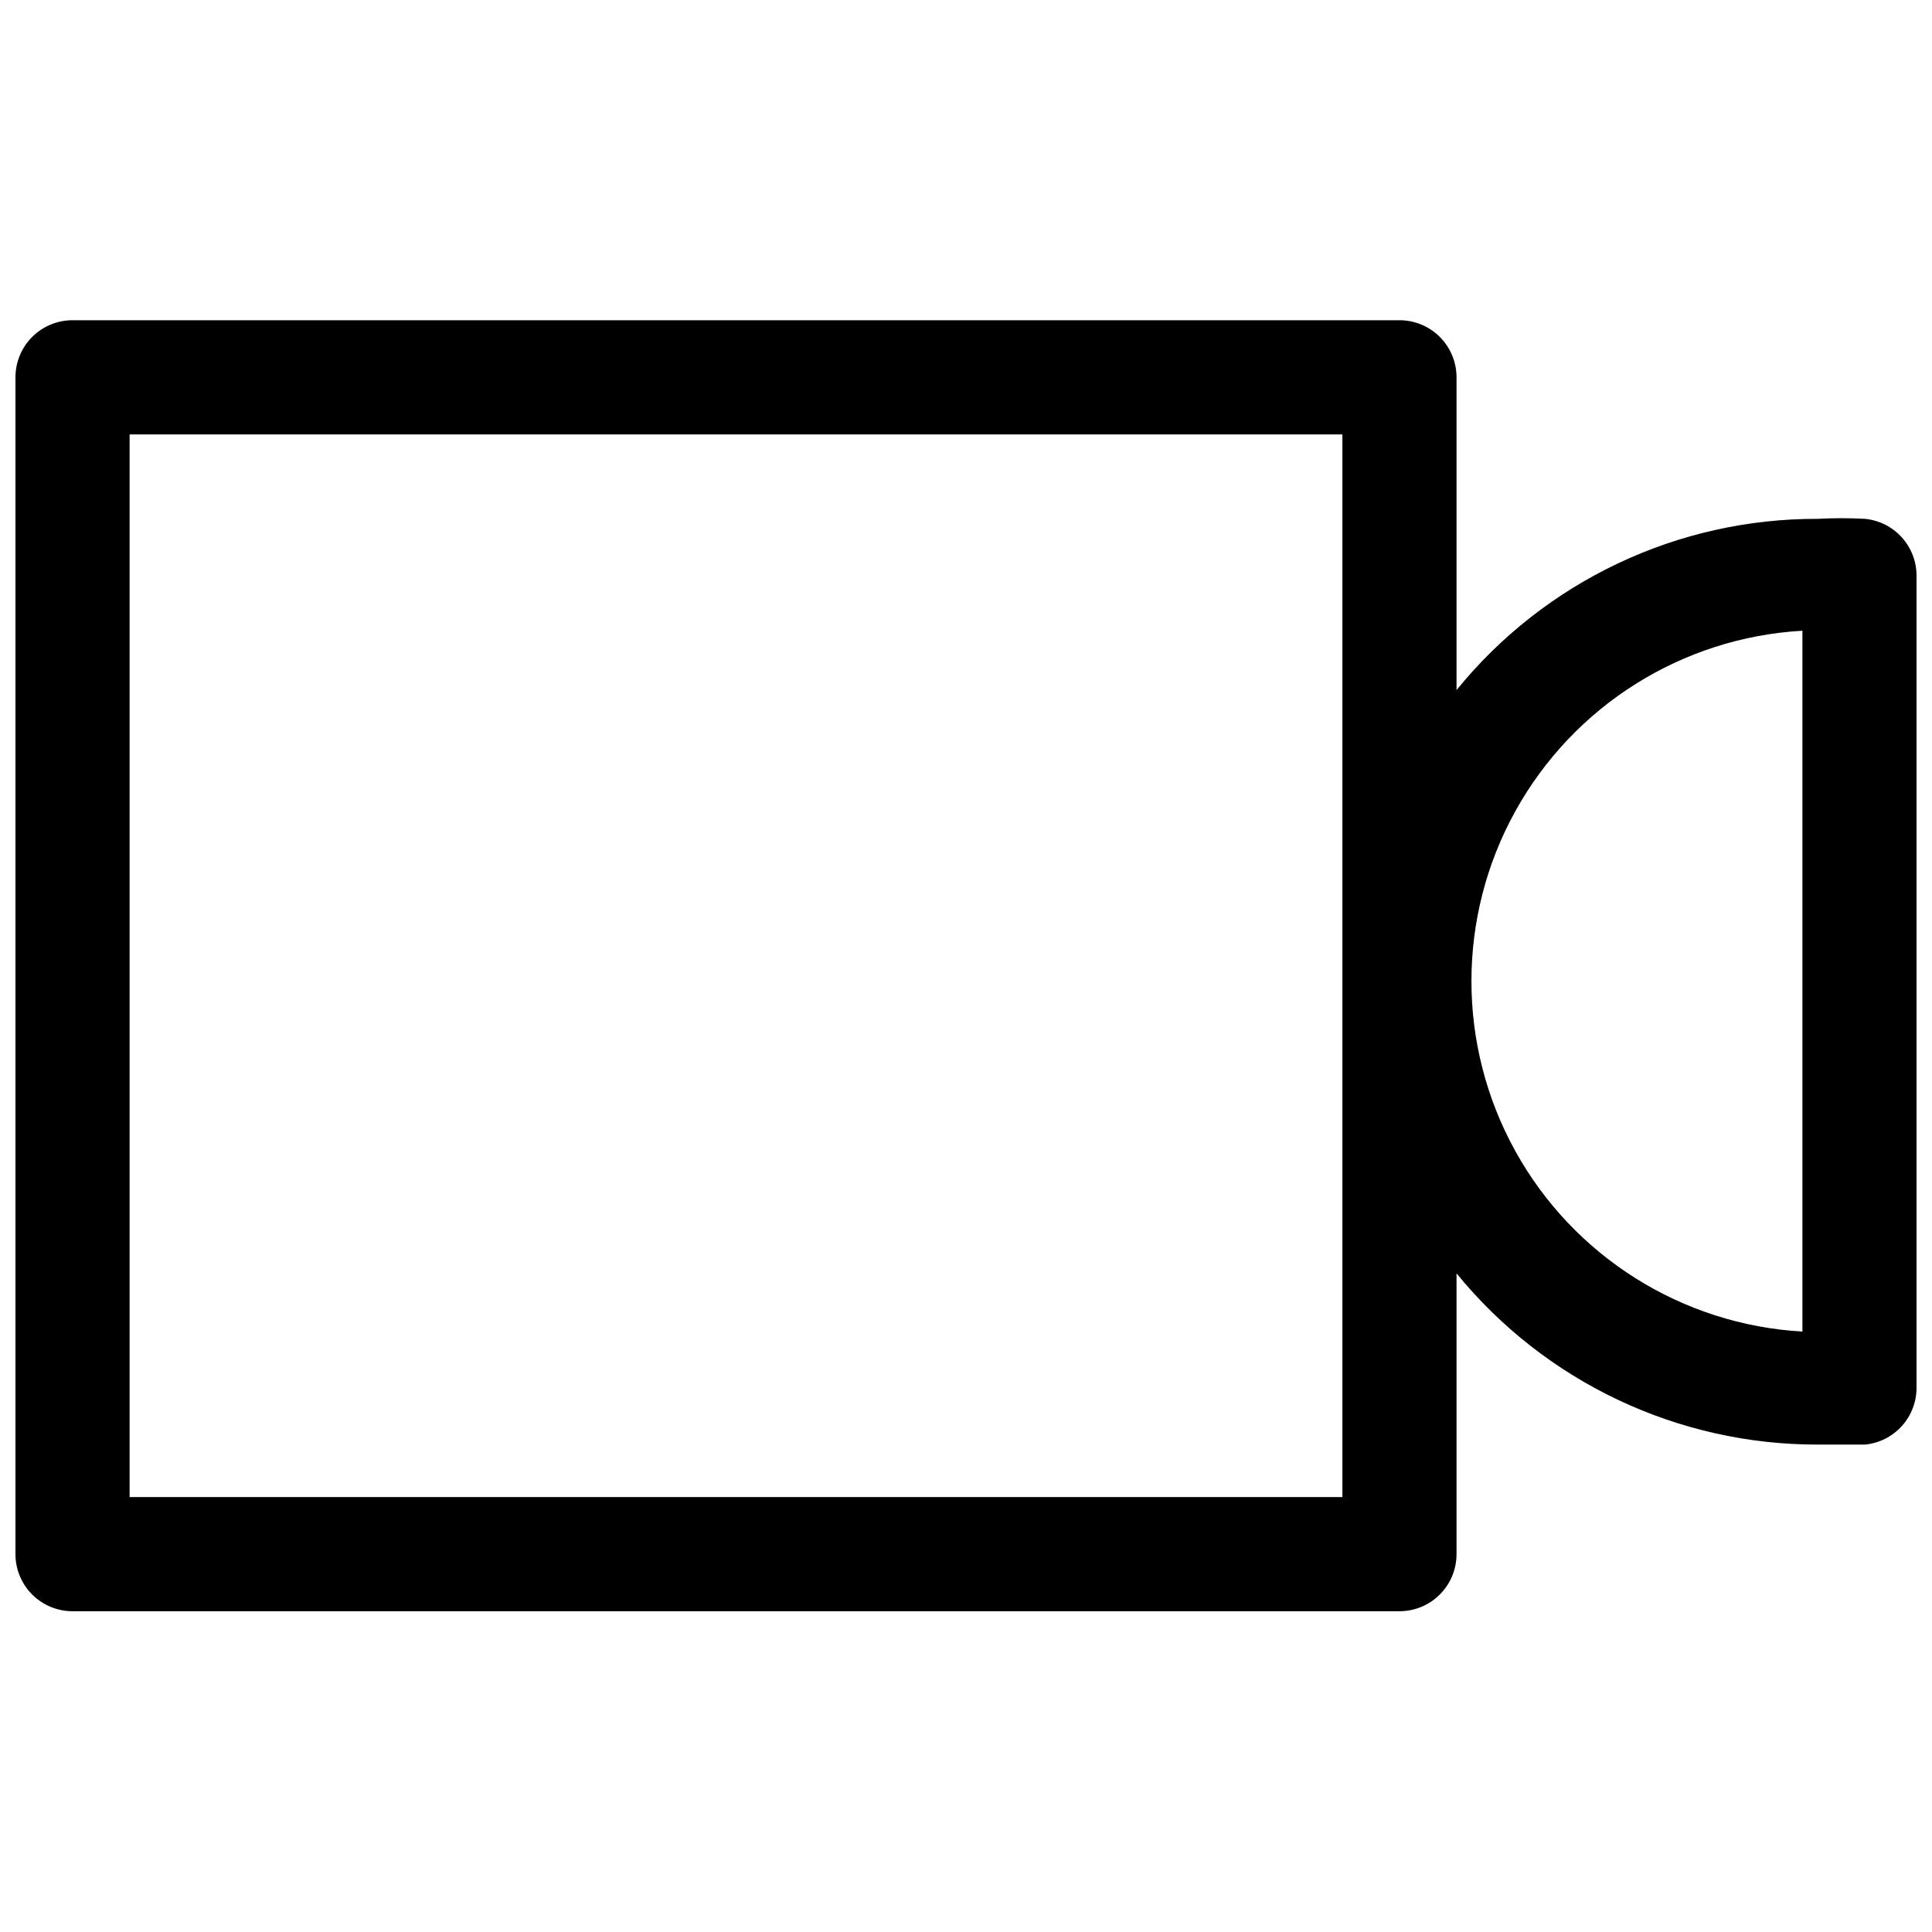 <?xml version="1.0" encoding="UTF-8"?>
<!-- Uploaded to: ICON Repo, www.svgrepo.com, Generator: ICON Repo Mixer Tools -->
<svg width="800px" height="800px" version="1.1" viewBox="144 144 512 512" xmlns="http://www.w3.org/2000/svg">
 <defs>
  <clipPath id="a">
   <path d="m148.09 228h503.81v343h-503.81z"/>
  </clipPath>
 </defs>
 <g clip-path="url(#a)">
  <path d="m638.29 281.5c-4.18-0.23-8.371-0.23-12.551 0-37.133-0.129-72.328 16.555-95.742 45.375v-82.887c0-4.012-1.594-7.856-4.43-10.695-2.836-2.836-6.684-4.43-10.695-4.43h-351.65c-4.012 0-7.859 1.594-10.695 4.43-2.836 2.84-4.43 6.684-4.43 10.695v311.88c0 4.012 1.594 7.859 4.43 10.695 2.836 2.836 6.684 4.43 10.695 4.43h351.65c4.012 0 7.859-1.594 10.695-4.43 2.836-2.836 4.43-6.684 4.43-10.695v-74.414c23.457 28.77 58.625 45.438 95.742 45.375h12.555-0.004c3.746-0.375 7.215-2.133 9.73-4.93 2.519-2.797 3.902-6.434 3.883-10.195v-215.23c-0.02-3.738-1.418-7.332-3.934-10.098-2.512-2.766-5.961-4.504-9.68-4.875zm-138.54 259.24h-321.4v-281.62h321.4zm121.91-43.863v0.004c-31.918-1.824-60.664-19.91-76.121-47.898-15.457-27.988-15.457-61.953 0-89.938 15.457-27.988 44.203-46.078 76.121-47.898z"/>
 </g>
</svg>